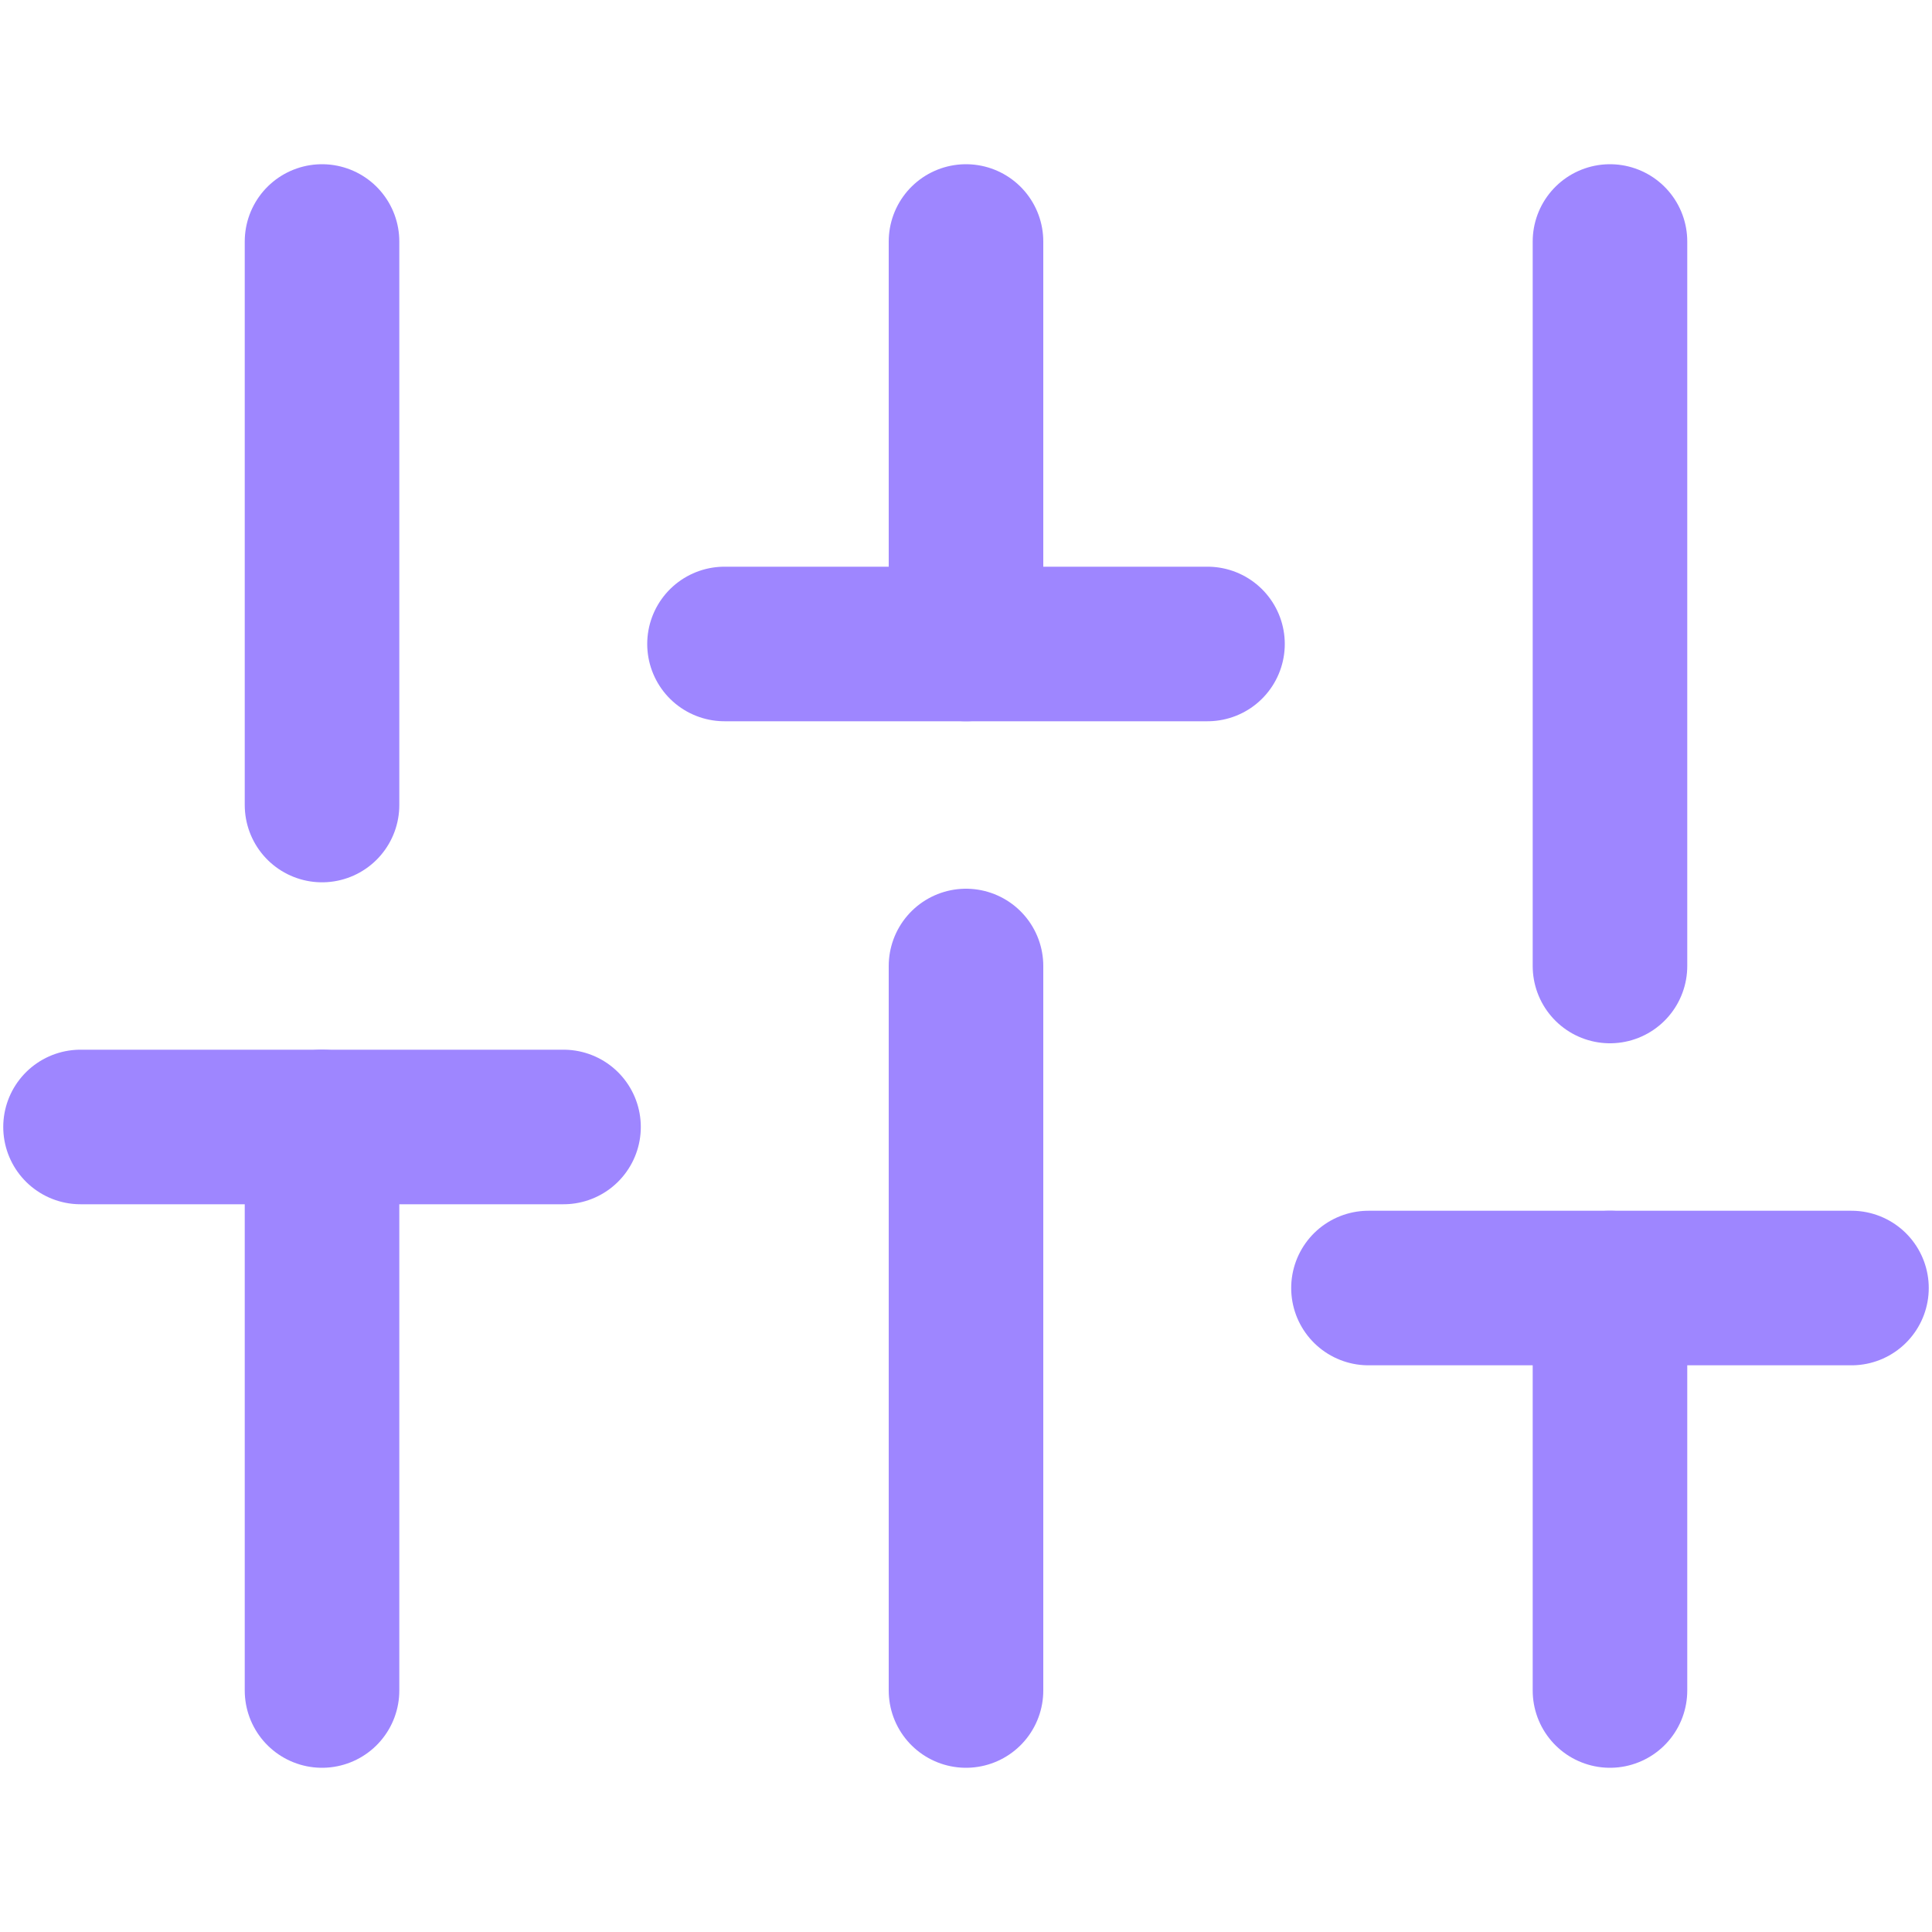 <svg width="25" height="25" viewBox="0 0 25 25" fill="none" xmlns="http://www.w3.org/2000/svg">
<path d="M4.167 21.875V14.583" stroke="#9E86FF" stroke-width="2" stroke-linecap="round" stroke-linejoin="round"/>
<path d="M4.167 10.417V3.125" stroke="#9E86FF" stroke-width="2" stroke-linecap="round" stroke-linejoin="round"/>
<path d="M12.5 21.875V12.5" stroke="#9E86FF" stroke-width="2" stroke-linecap="round" stroke-linejoin="round"/>
<path d="M12.5 8.333V3.125" stroke="#9E86FF" stroke-width="2" stroke-linecap="round" stroke-linejoin="round"/>
<path d="M20.833 21.875V16.667" stroke="#9E86FF" stroke-width="2" stroke-linecap="round" stroke-linejoin="round"/>
<path d="M20.833 12.5V3.125" stroke="#9E86FF" stroke-width="2" stroke-linecap="round" stroke-linejoin="round"/>
<path d="M1.042 14.583H7.292" stroke="#9E86FF" stroke-width="2" stroke-linecap="round" stroke-linejoin="round"/>
<path d="M9.375 8.333H15.625" stroke="#9E86FF" stroke-width="2" stroke-linecap="round" stroke-linejoin="round"/>
<path d="M17.708 16.667H23.958" stroke="#9E86FF" stroke-width="2" stroke-linecap="round" stroke-linejoin="round"/>
</svg>
